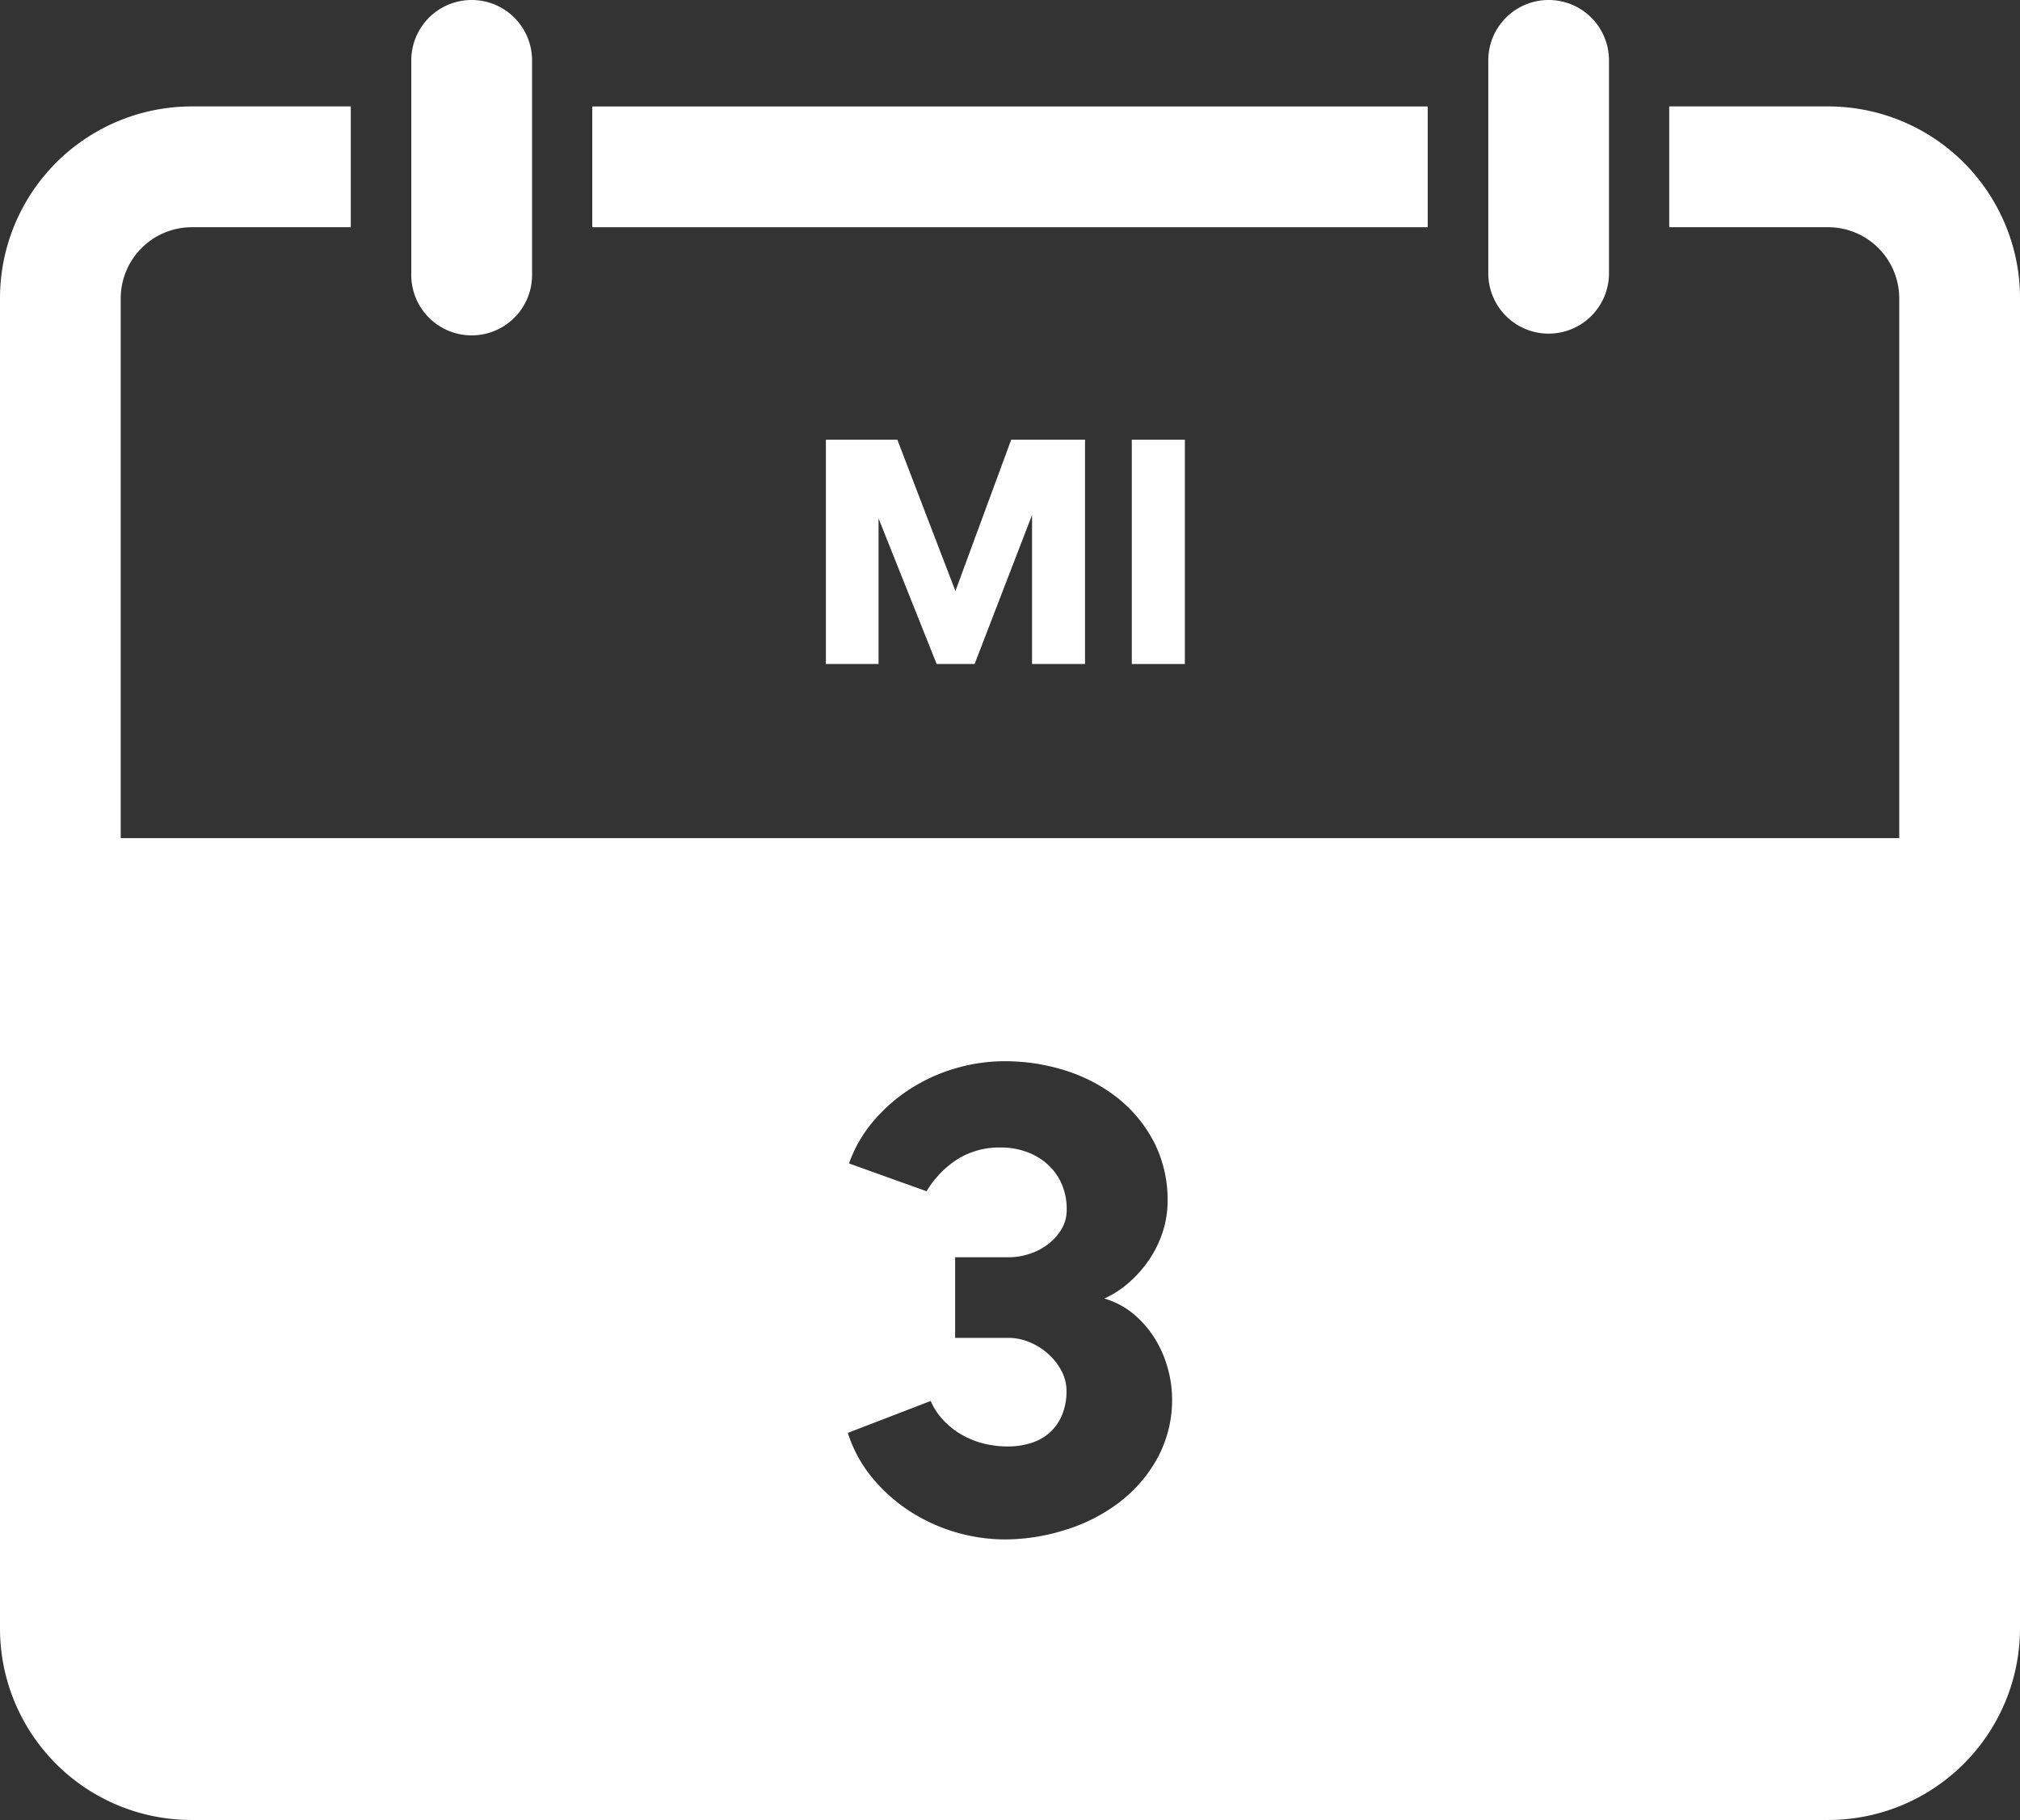 <?xml version="1.0" encoding="utf-8"?>
<svg id="Lager_1" data-name="Lager 1" xmlns="http://www.w3.org/2000/svg" viewBox="0 0 422.03 380.16">
  <rect x="0" y="0" width="422.03" height="380.16" fill="#333333" stroke="none"/>
  <defs>
    <style>
      .cls-1 {
        fill: #fff;
      }
    </style>
  </defs>
  <title>3-Wed_white-ES</title>
  <path class="cls-1" d="M458.32,107.33A40.08,40.08,0,0,0,421.4,82.85H388.19v25.23H421.4a14.87,14.87,0,0,1,14.85,14.86V400.7a14.87,14.87,0,0,1-14.85,14.86H79.53A14.88,14.88,0,0,1,64.67,400.7V122.94a14.88,14.88,0,0,1,14.86-14.86h33.21V82.85H79.53a40.08,40.08,0,0,0-40.08,40.09V400.7a40,40,0,0,0,40.08,40.08H421.4a40.08,40.08,0,0,0,40.08-40.08V122.94A39.74,39.74,0,0,0,458.32,107.33Z" transform="translate(-39.45 -60.62)"/>
  <rect class="cls-1" x="123.74" y="22.24" width="174.55" height="25.22"/>
  <path class="cls-1" d="M138,60.62a12.61,12.61,0,0,0-12.62,12.61V117.7a12.62,12.62,0,1,0,25.23,0V73.23A12.61,12.61,0,0,0,138,60.62Z" transform="translate(-39.45 -60.62)"/>
  <path class="cls-1" d="M363,60.62a12.61,12.61,0,0,0-12.61,12.61V117.7a12.61,12.61,0,1,0,25.22,0V73.23A12.6,12.6,0,0,0,363,60.62Z" transform="translate(-39.45 -60.62)"/>
  <g>
    <path class="cls-1" d="M226.93,152.47l12.13,31.61,11.65-31.61h15.43v46.85H255.07V168.19l-12,31.13h-7.93L223,168.9v30.42H212V152.47Z" transform="translate(-39.45 -60.62)"/>
    <path class="cls-1" d="M287,199.32H275.91V152.47H287Z" transform="translate(-39.45 -60.62)"/>
  </g>
  <path class="cls-1" d="M54.79,235.69V420.05H437.7V235.69ZM281.25,365.23a29.4,29.4,0,0,1-8,9.24,36,36,0,0,1-11.2,5.71,42.38,42.38,0,0,1-12.74,2,37,37,0,0,1-19.95-6,34.6,34.6,0,0,1-7.77-7,27.59,27.59,0,0,1-5-9.26l17.3-6.66a14,14,0,0,0,2.75,4.11,16.17,16.17,0,0,0,3.85,3,17.69,17.69,0,0,0,4.57,1.8,20.72,20.72,0,0,0,4.9.59,16.13,16.13,0,0,0,5-.75,10.64,10.64,0,0,0,3.88-2.21,10.25,10.25,0,0,0,2.51-3.65,12.82,12.82,0,0,0,.92-5,8.88,8.88,0,0,0-1.08-4.24,12.63,12.63,0,0,0-2.81-3.54,13.43,13.43,0,0,0-3.88-2.41,11.3,11.3,0,0,0-4.31-.88H239V323.24h11.23a13.82,13.82,0,0,0,4.24-.69,12.78,12.78,0,0,0,3.89-2,11.15,11.15,0,0,0,2.84-3.13,7.89,7.89,0,0,0,1.11-4.18,12.94,12.94,0,0,0-1.08-5.39,12,12,0,0,0-2.94-4.05,13.34,13.34,0,0,0-4.37-2.58,15.64,15.64,0,0,0-5.39-.91,16.55,16.55,0,0,0-9,2.42,20.63,20.63,0,0,0-6.5,6.72l-16.2-5.81a28,28,0,0,1,5.16-8.91,34.92,34.92,0,0,1,7.74-6.73,36.12,36.12,0,0,1,9.4-4.24,36.5,36.5,0,0,1,10.22-1.47A41.87,41.87,0,0,1,262,284.22a34,34,0,0,1,10.87,5.68,28.52,28.52,0,0,1,7.64,9.21,26.41,26.41,0,0,1,2.88,12.51,20.63,20.63,0,0,1-1,6.27,22.8,22.8,0,0,1-2.75,5.71,25,25,0,0,1-4.18,4.8,20.71,20.71,0,0,1-5.29,3.46,16.92,16.92,0,0,1,5.95,3.1,21.21,21.21,0,0,1,4.44,5,23.14,23.14,0,0,1,2.77,6.14,24,24,0,0,1,1,6.63A25.42,25.42,0,0,1,281.25,365.23Z" transform="translate(-39.45 -60.62)"/>
</svg>
